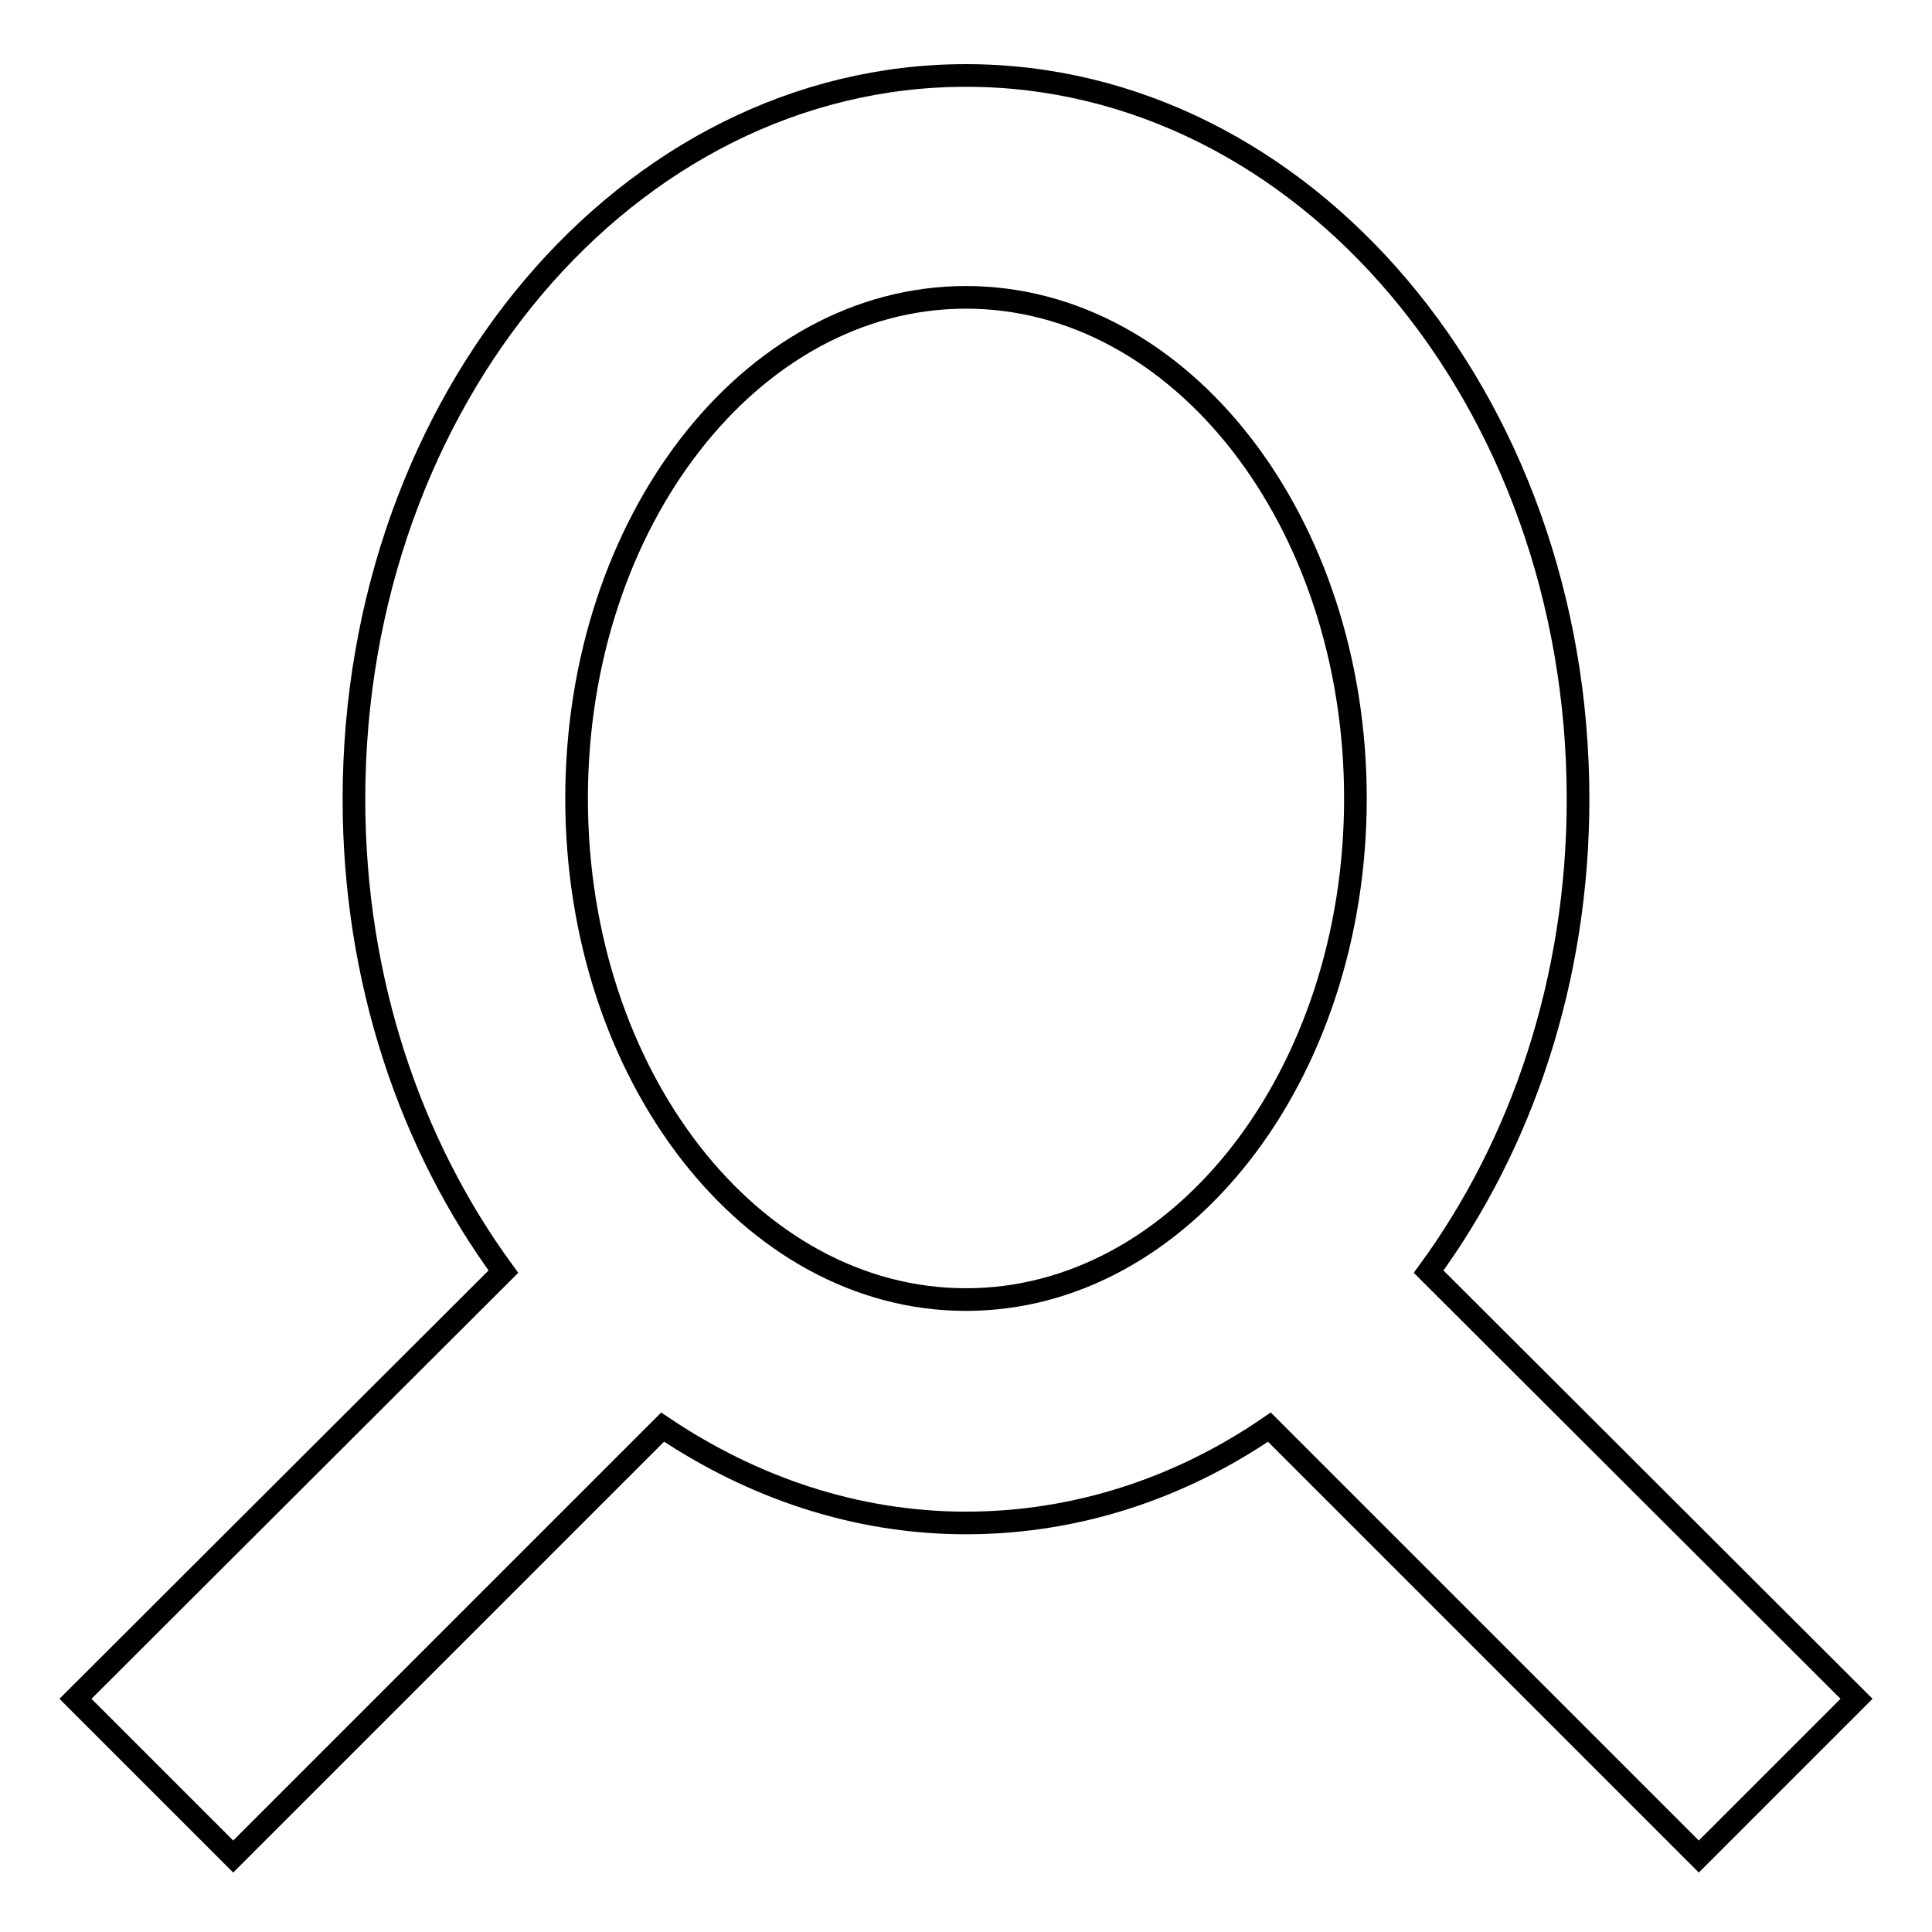 <?xml version="1.0" encoding="utf-8"?>
<!-- Svg Vector Icons : http://www.onlinewebfonts.com/icon -->
<!DOCTYPE svg PUBLIC "-//W3C//DTD SVG 1.1//EN" "http://www.w3.org/Graphics/SVG/1.1/DTD/svg11.dtd">
<svg version="1.1" xmlns="http://www.w3.org/2000/svg" xmlns:xlink="http://www.w3.org/1999/xlink" x="0px" y="0px" viewBox="0 0 256 256" enable-background="new 0 0 256 256" xml:space="preserve">
<g><g><g><path stroke-width="3" fill-opacity="0" stroke="#000000"  d="M246,225.1l-56.7-56.6c12.3-16.8,19.8-38.6,19.8-62.6c0-53-36.3-95.9-81.1-95.9c-44.8,0-81.1,42.9-81.1,95.9c0,24,7.5,45.8,19.8,62.6L10,225.1L30.9,246l56.9-56.9c11.9,8,25.6,12.7,40.2,12.7c14.6,0,28.4-4.6,40.2-12.7l56.9,56.9L246,225.1z M128,172.2c-28.5,0-51.6-29.7-51.6-66.4c0-36.7,23.1-66.4,51.6-66.4c28.5,0,51.6,29.7,51.6,66.4S156.5,172.2,128,172.2z"/></g><g></g><g></g><g></g><g></g><g></g><g></g><g></g><g></g><g></g><g></g><g></g><g></g><g></g><g></g><g></g></g></g>
</svg>